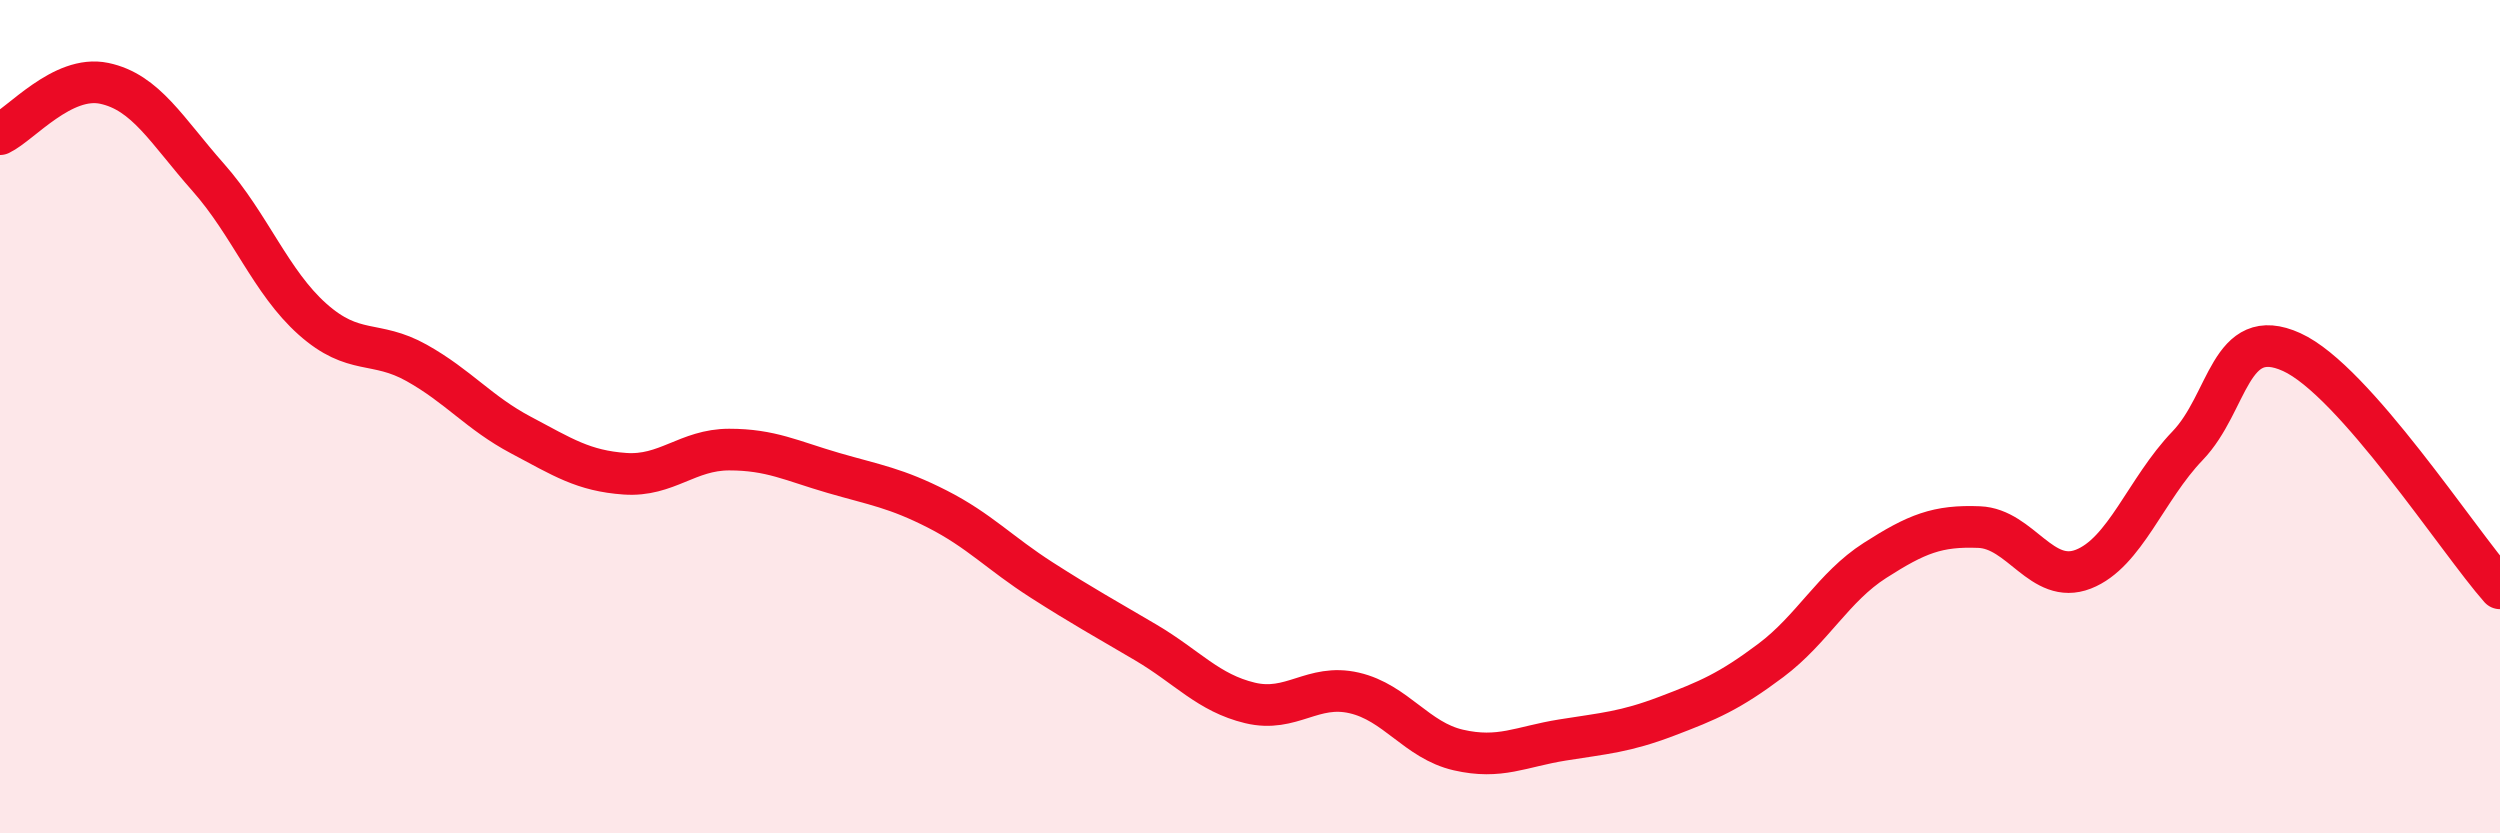 
    <svg width="60" height="20" viewBox="0 0 60 20" xmlns="http://www.w3.org/2000/svg">
      <path
        d="M 0,3.22 C 0.5,2.98 1.5,1.79 2.5,2 C 3.5,2.21 4,3.13 5,4.26 C 6,5.39 6.5,6.77 7.5,7.66 C 8.5,8.55 9,8.15 10,8.71 C 11,9.27 11.5,9.91 12.5,10.44 C 13.5,10.97 14,11.3 15,11.37 C 16,11.44 16.5,10.79 17.5,10.79 C 18.5,10.79 19,11.06 20,11.35 C 21,11.64 21.5,11.71 22.5,12.22 C 23.5,12.73 24,13.28 25,13.92 C 26,14.56 26.5,14.83 27.5,15.42 C 28.5,16.01 29,16.63 30,16.87 C 31,17.11 31.5,16.4 32.5,16.63 C 33.5,16.86 34,17.77 35,18 C 36,18.23 36.5,17.92 37.5,17.76 C 38.5,17.6 39,17.57 40,17.19 C 41,16.81 41.5,16.6 42.5,15.85 C 43.5,15.1 44,14.09 45,13.45 C 46,12.81 46.5,12.61 47.5,12.65 C 48.5,12.69 49,14.05 50,13.66 C 51,13.27 51.5,11.74 52.5,10.7 C 53.5,9.66 53.5,7.77 55,8.45 C 56.5,9.13 59,12.99 60,14.12L60 20L0 20Z"
        fill="#EB0A25"
        opacity="0.1"
        stroke-linecap="round"
        stroke-linejoin="round"
      />
      <path
        d="M 0,3.22 C 0.5,2.98 1.5,1.79 2.5,2 C 3.5,2.21 4,3.13 5,4.26 C 6,5.39 6.5,6.77 7.5,7.66 C 8.5,8.55 9,8.15 10,8.71 C 11,9.27 11.5,9.91 12.5,10.44 C 13.5,10.97 14,11.3 15,11.37 C 16,11.44 16.5,10.79 17.5,10.79 C 18.5,10.79 19,11.06 20,11.35 C 21,11.64 21.5,11.71 22.5,12.22 C 23.5,12.73 24,13.28 25,13.92 C 26,14.56 26.5,14.83 27.5,15.42 C 28.5,16.01 29,16.63 30,16.87 C 31,17.11 31.5,16.4 32.5,16.63 C 33.5,16.86 34,17.77 35,18 C 36,18.23 36.5,17.92 37.5,17.76 C 38.5,17.6 39,17.57 40,17.19 C 41,16.81 41.5,16.6 42.5,15.85 C 43.5,15.1 44,14.09 45,13.45 C 46,12.81 46.5,12.61 47.5,12.65 C 48.5,12.69 49,14.05 50,13.66 C 51,13.27 51.5,11.74 52.5,10.7 C 53.5,9.66 53.5,7.77 55,8.45 C 56.5,9.13 59,12.99 60,14.12"
        stroke="#EB0A25"
        stroke-width="1"
        fill="none"
        stroke-linecap="round"
        stroke-linejoin="round"
      />
    </svg>
  